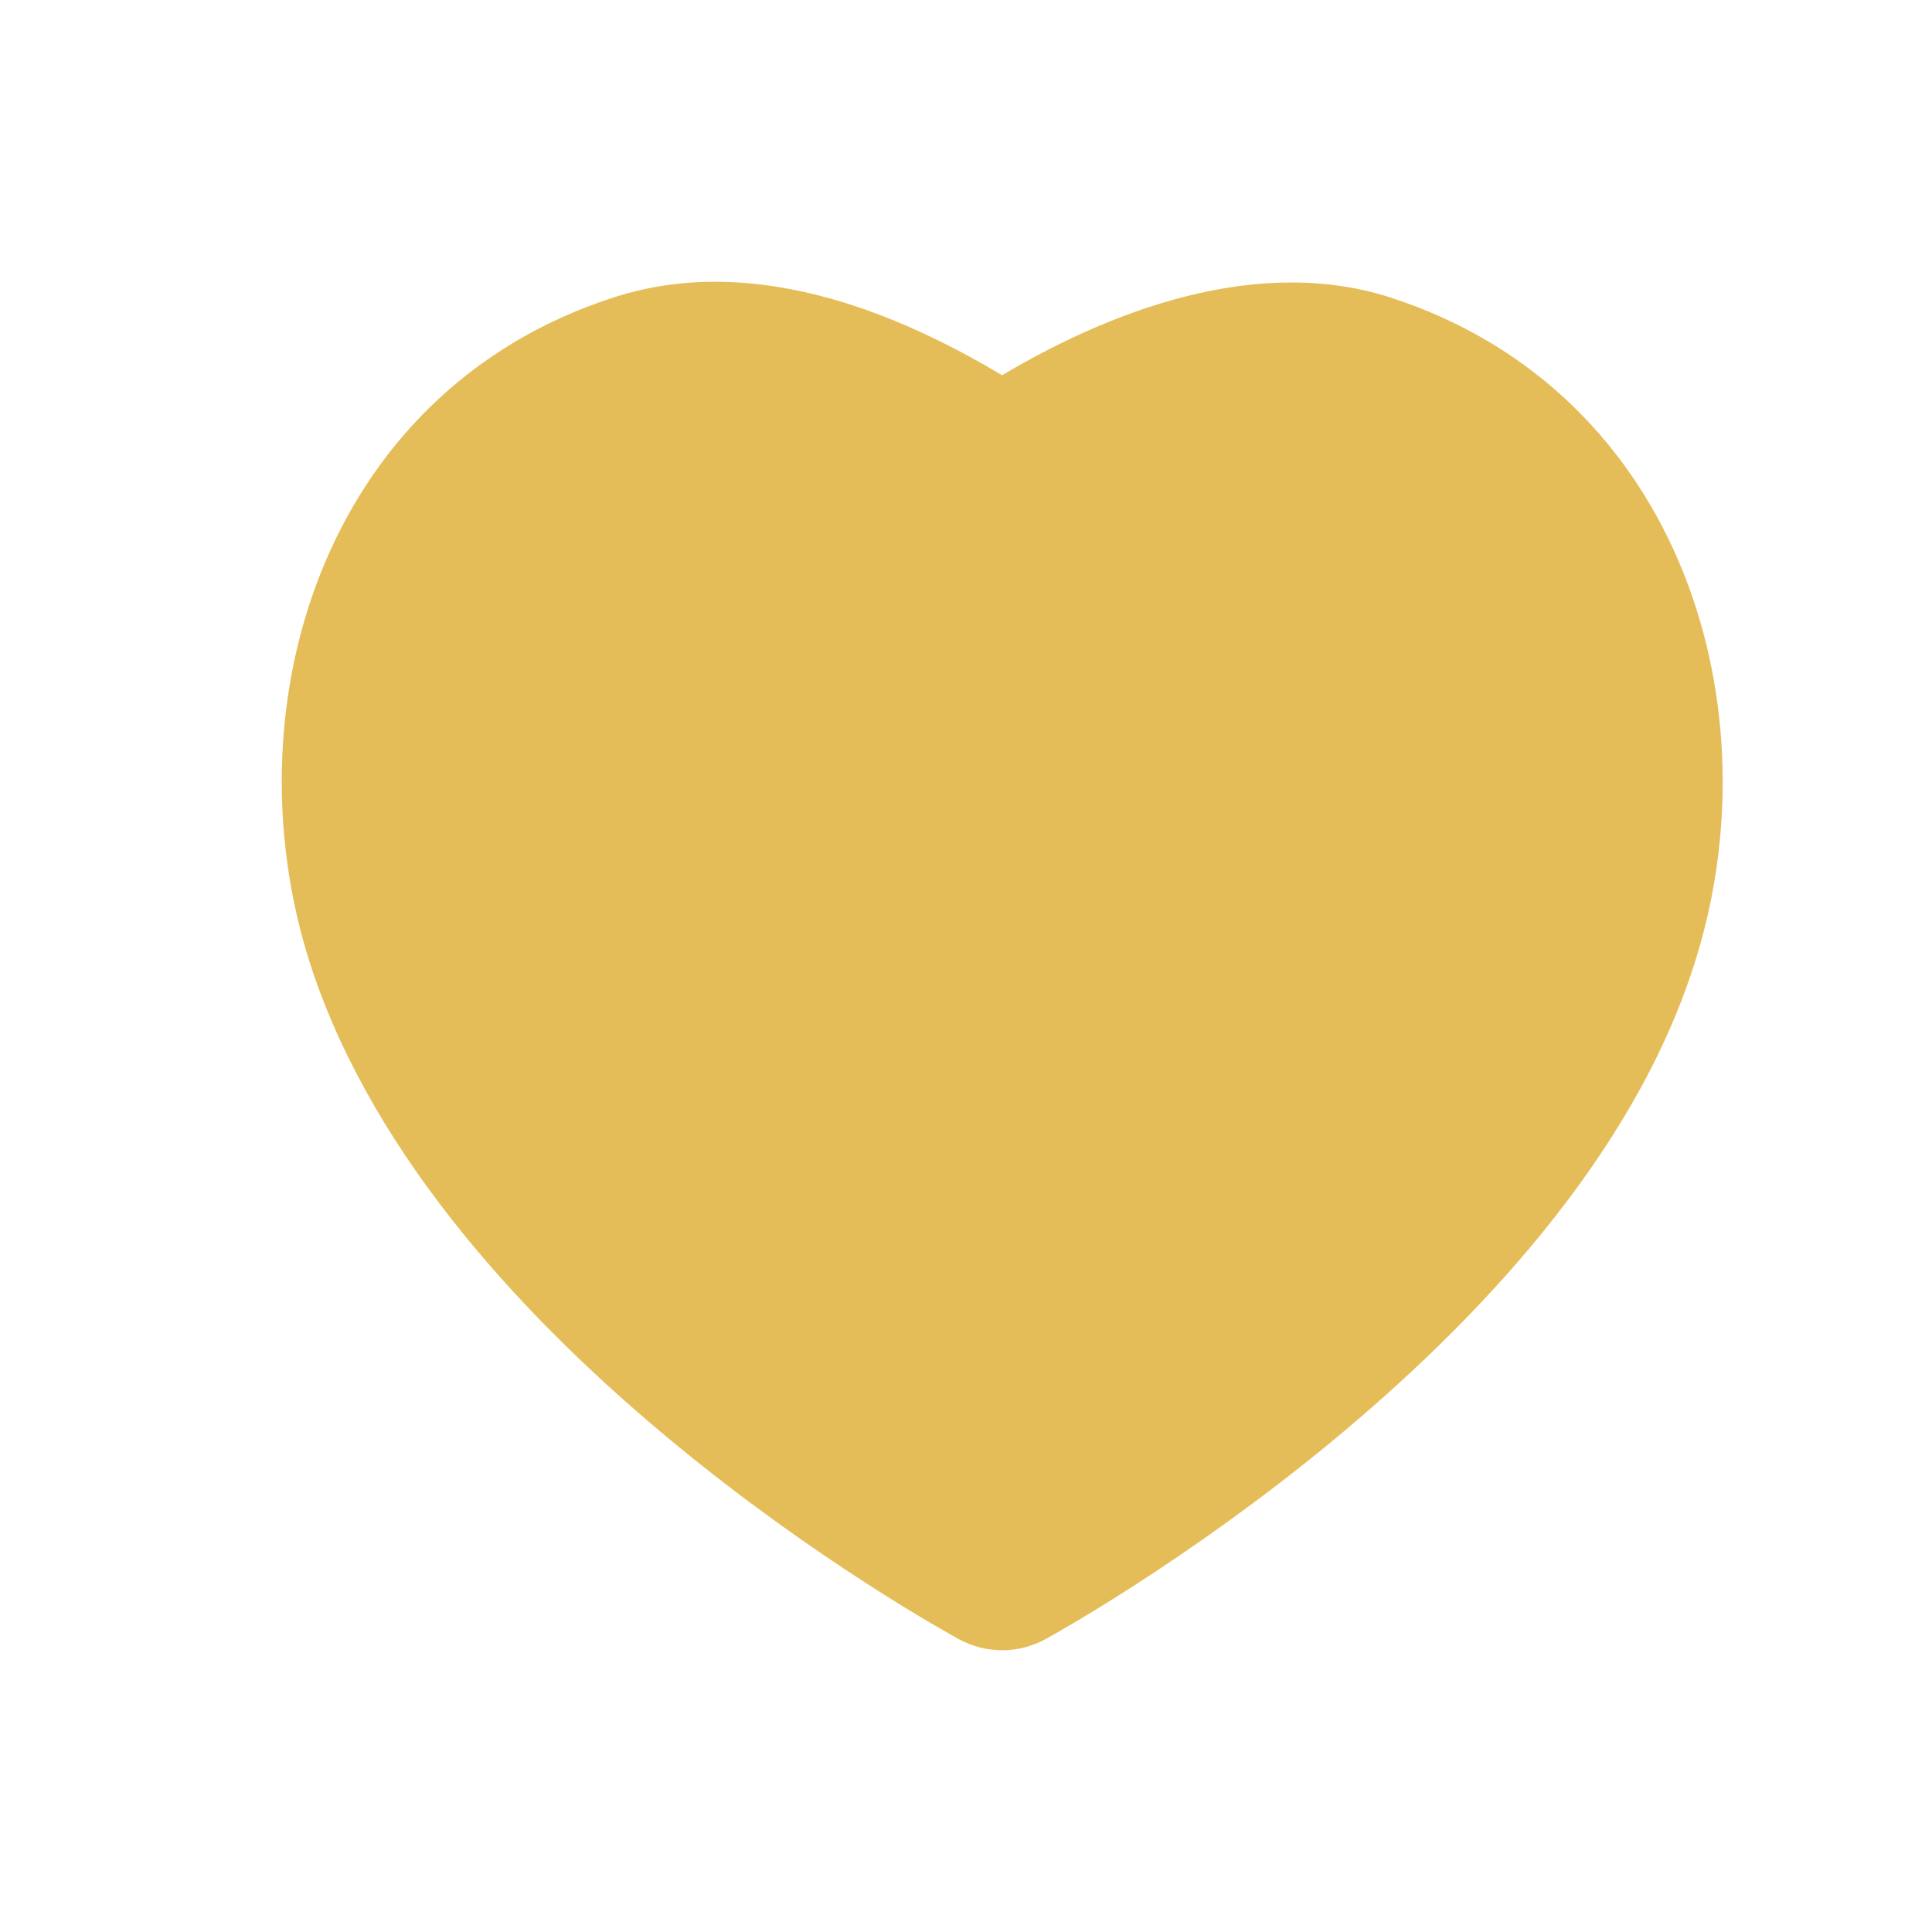<svg width="24" height="24" viewBox="0 0 24 24" fill="none" xmlns="http://www.w3.org/2000/svg">
<mask id="mask0_742_11839" style="mask-type:alpha" maskUnits="userSpaceOnUse" x="1" y="1" width="22" height="22">
<path fill-rule="evenodd" clip-rule="evenodd" d="M2 2H22V22H2V2Z" fill="white" stroke="white"/>
</mask>
<g mask="url(#mask0_742_11839)">
<path fill-rule="evenodd" clip-rule="evenodd" d="M12.451 20C12.348 20 12.247 19.975 12.154 19.925C11.896 19.784 5.81 16.429 4.326 11.811C3.395 8.904 4.431 5.249 7.778 4.17C9.35 3.662 11.063 4.374 12.448 5.248C13.791 4.399 15.574 3.676 17.114 4.17C20.465 5.251 21.505 8.904 20.575 11.81C19.139 16.375 13.008 19.78 12.748 19.923C12.655 19.974 12.553 20 12.451 20Z" fill="#E5BD58" stroke="#E5BD58"/>
</g>
</svg>
